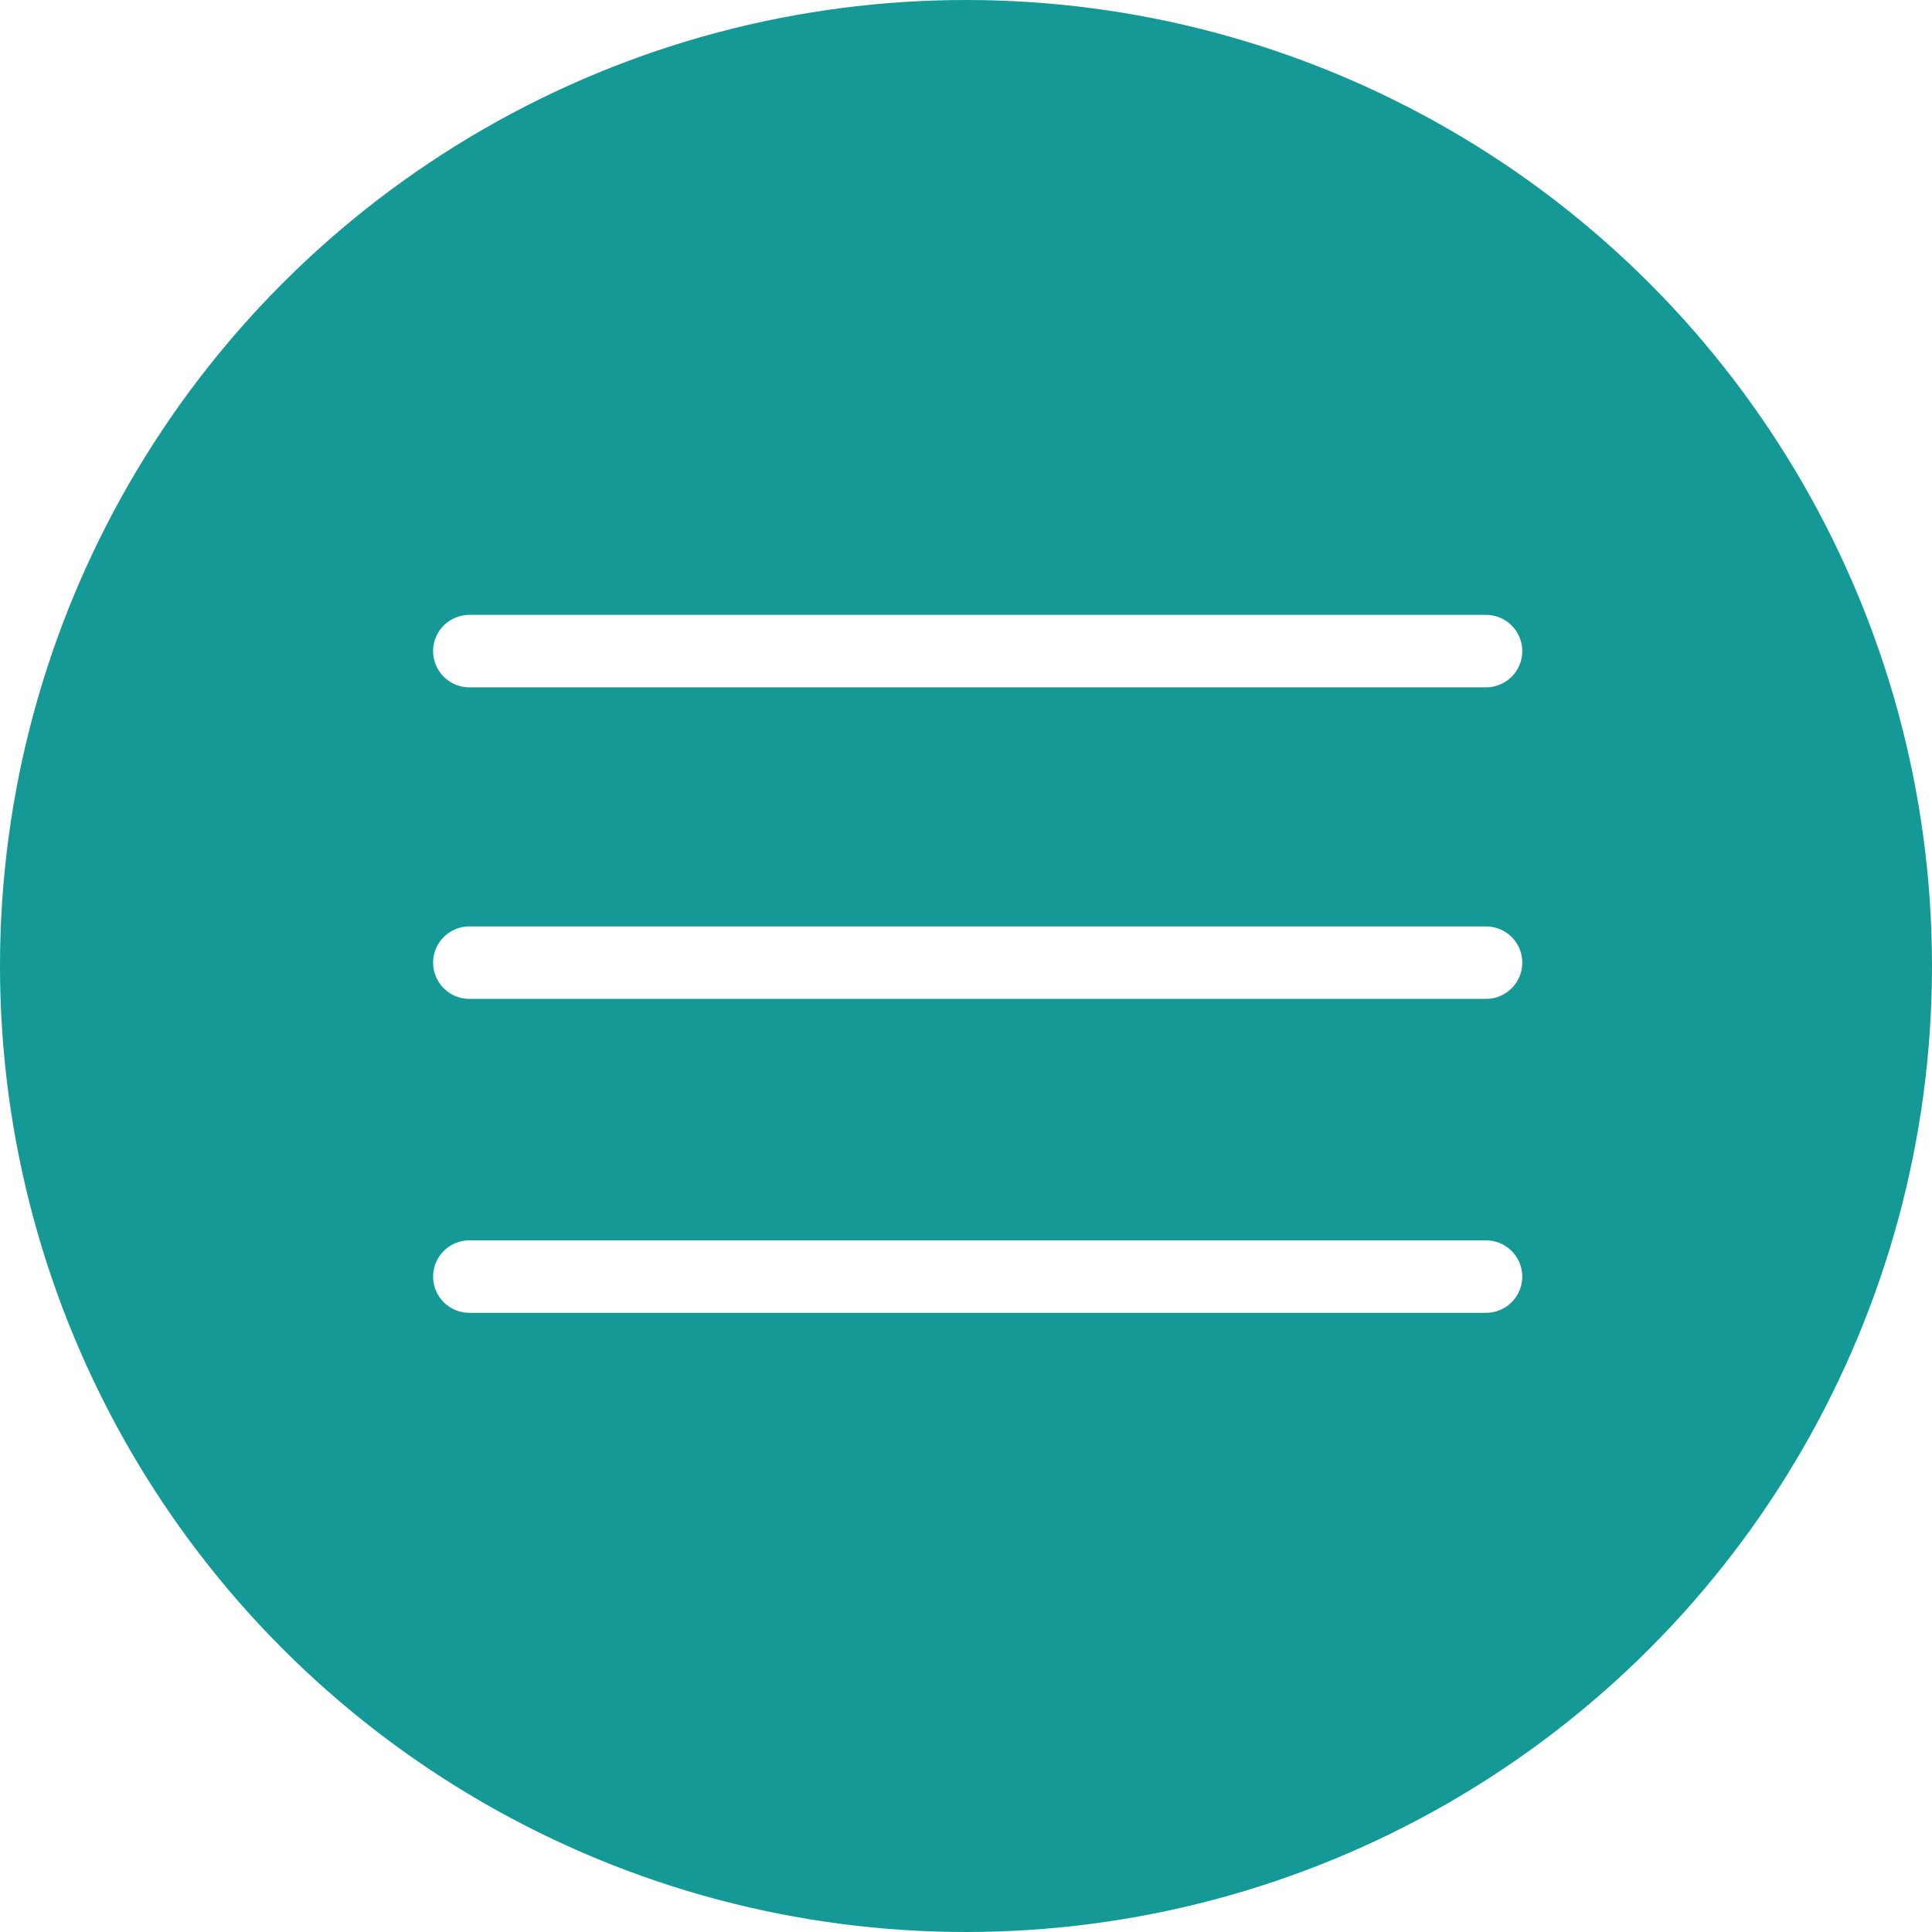 <?xml version="1.0" encoding="utf-8"?>
<!-- Generator: Adobe Illustrator 26.3.1, SVG Export Plug-In . SVG Version: 6.00 Build 0)  -->
<svg version="1.0" id="Ebene_1" xmlns="http://www.w3.org/2000/svg" xmlns:xlink="http://www.w3.org/1999/xlink" x="0px" y="0px"
	 width="80px" height="80px" viewBox="0 0 80 80" style="enable-background:new 0 0 80 80;" xml:space="preserve">
<style type="text/css">
	.st0{fill:#FFFFFF;}
	.st1{clip-path:url(#SVGID_00000078726064960742901940000011927264734429091761_);}
	.st2{fill:#149996;}
	.st3{fill:none;stroke:#FFFFFF;stroke-width:3;stroke-linecap:round;}
</style>
<rect class="st0" width="80" height="80"/>
<g>
	<defs>
		<rect id="SVGID_1_" width="80" height="80"/>
	</defs>
	<clipPath id="SVGID_00000104693235304063166640000006405509726422253748_">
		<use xlink:href="#SVGID_1_"  style="overflow:visible;"/>
	</clipPath>
	<g id="Komponente_1" style="clip-path:url(#SVGID_00000104693235304063166640000006405509726422253748_);">
		<circle id="Ellipse_1" class="st2" cx="40" cy="40" r="40"/>
		<g id="Gruppe_7" transform="translate(-1559.066 -31.539)">
			<line id="Linie_4" class="st3" x1="1578.5" y1="58.5" x2="1620.6" y2="58.5"/>
			<line id="Linie_5" class="st3" x1="1578.5" y1="71.4" x2="1620.6" y2="71.4"/>
			<line id="Linie_6" class="st3" x1="1578.5" y1="84.4" x2="1620.6" y2="84.4"/>
		</g>
	</g>
</g>
</svg>
